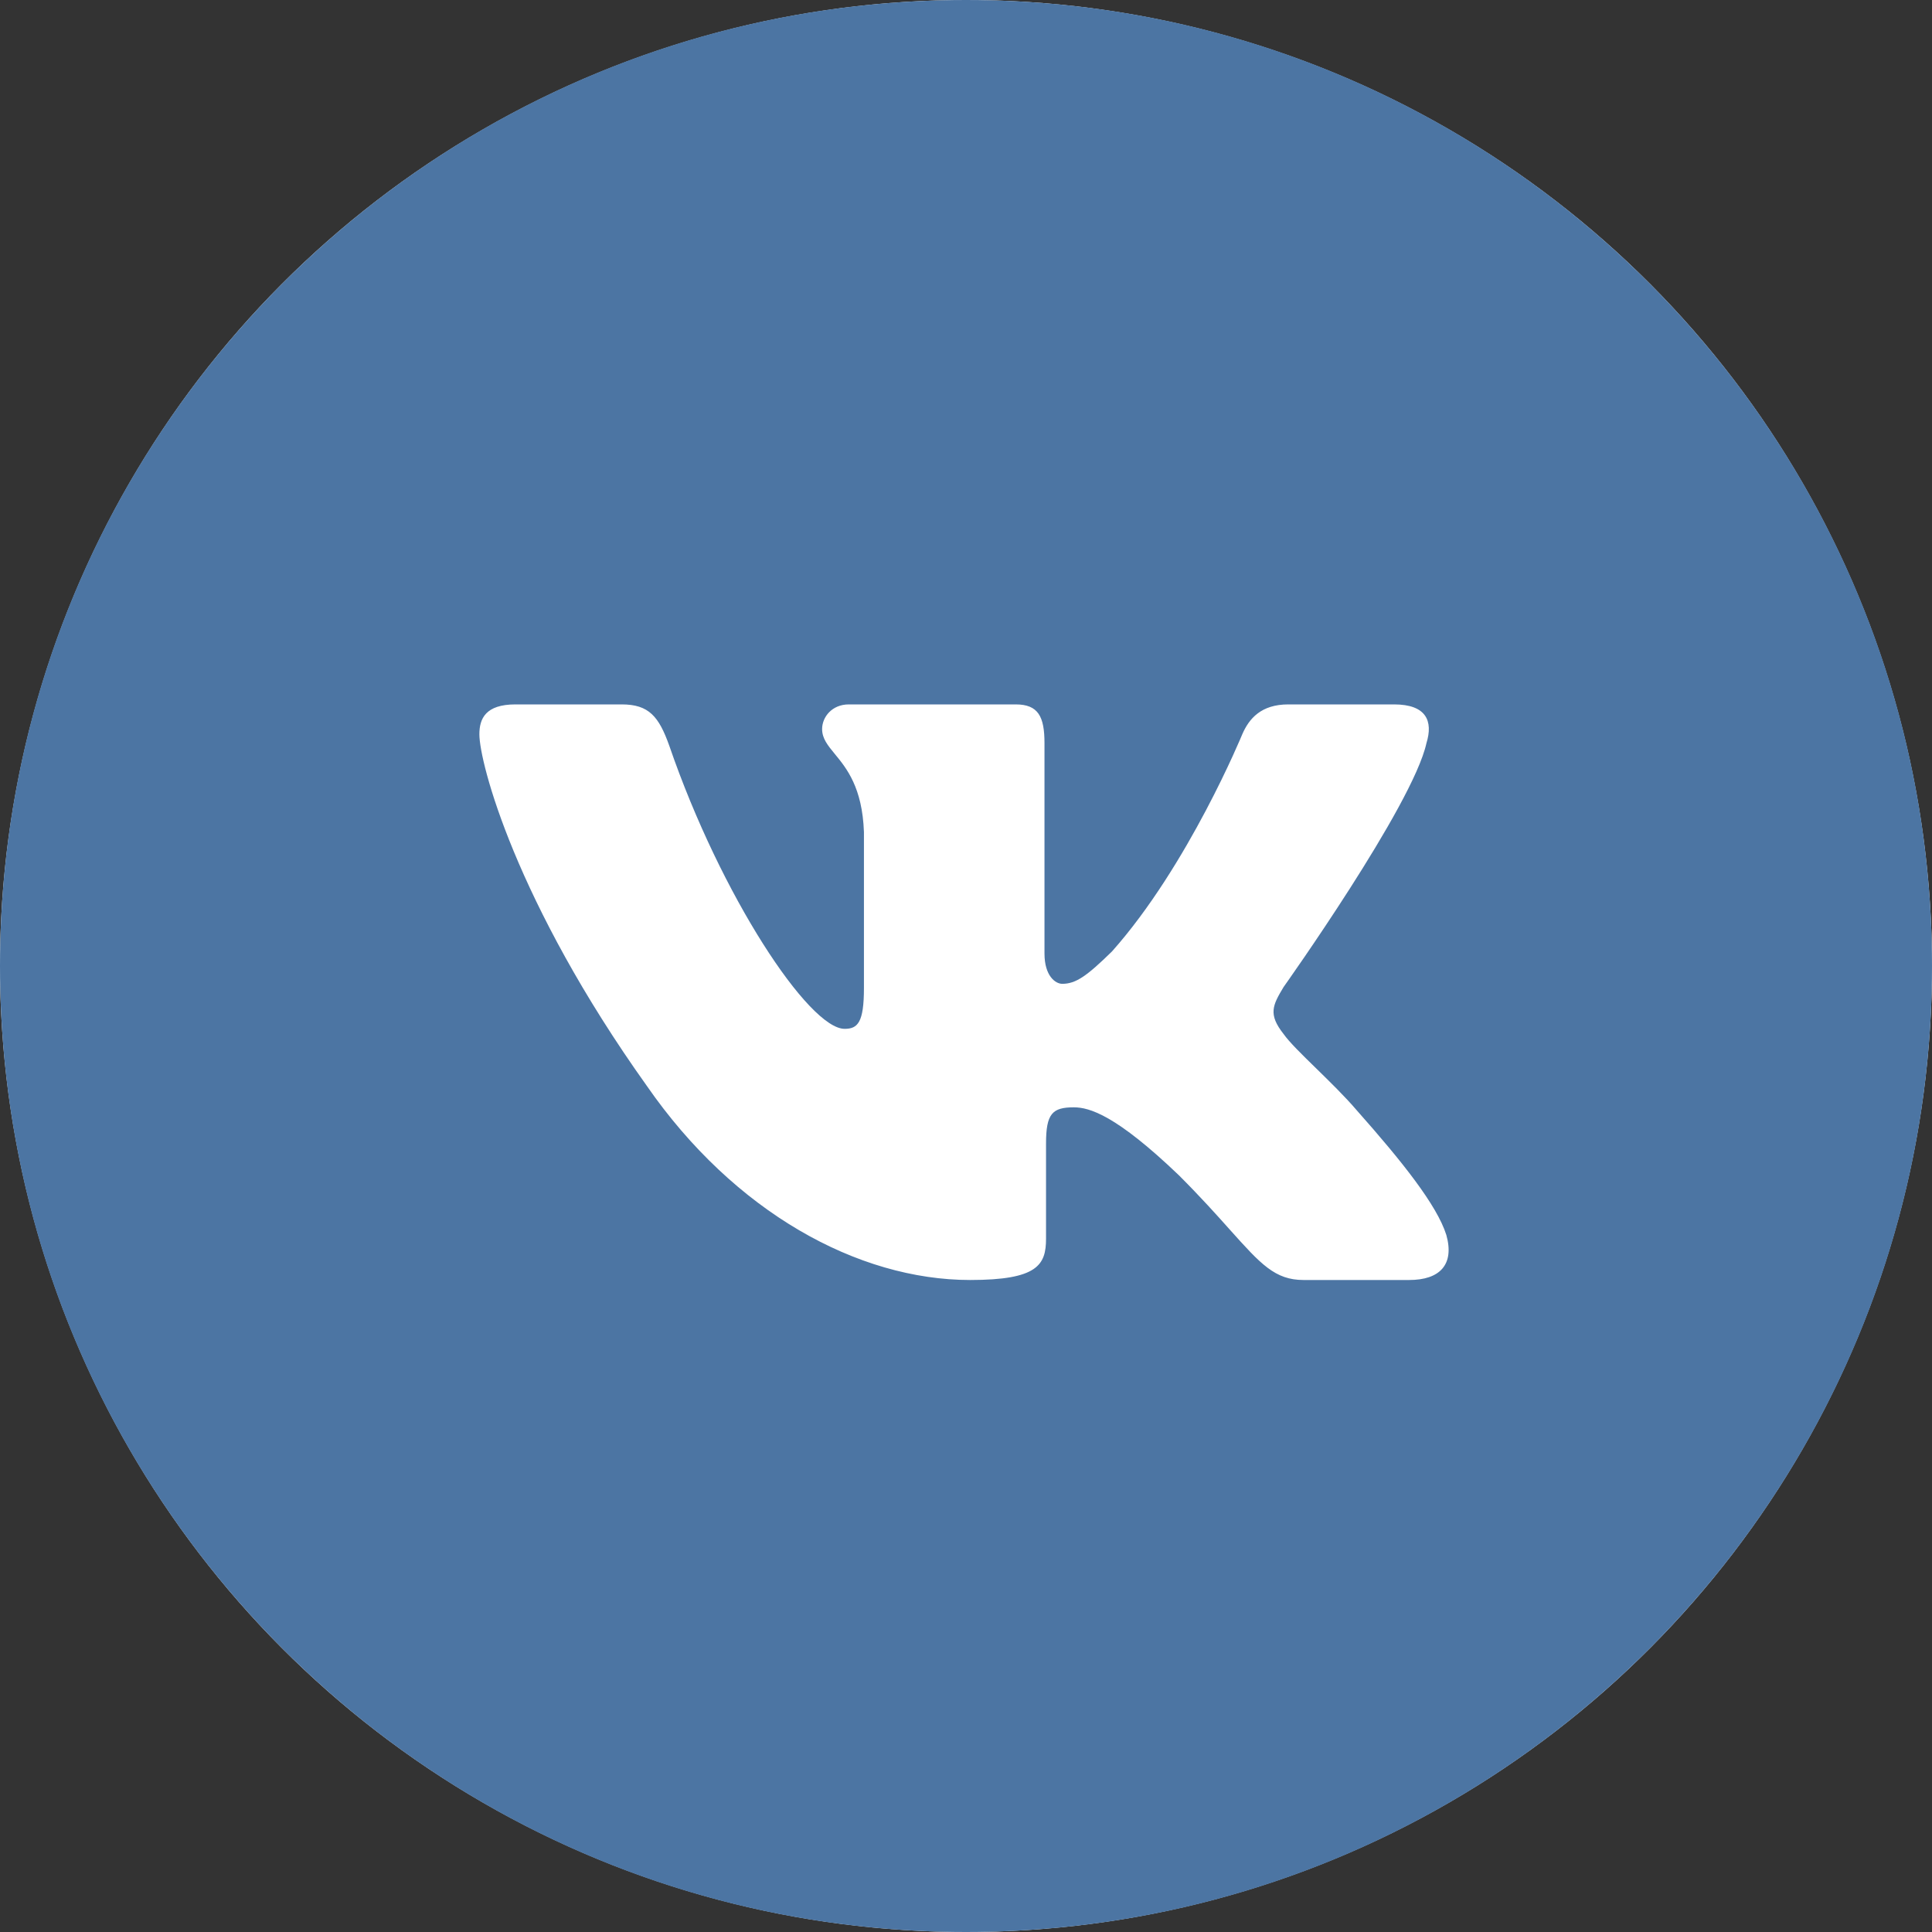 <svg viewBox="0 0 40 40" fill="none" xmlns="http://www.w3.org/2000/svg">
<rect x="0" y="0" width="40" height="40" fill="#333333" stroke="none"/>
<circle cx="20" cy="20" r="20" fill="white"/>
<path fill-rule="evenodd" clip-rule="evenodd" d="M20 40C31.046 40 40 31.046 40 20C40 8.954 31.046 0 20 0C8.954 0 0 8.954 0 20C0 31.046 8.954 40 20 40ZM28.862 14.584C29.533 14.584 29.674 14.931 29.533 15.386C29.252 16.675 26.576 20.434 26.576 20.434C26.348 20.814 26.251 20.998 26.576 21.409C26.696 21.579 26.952 21.829 27.242 22.112C27.525 22.389 27.841 22.696 28.093 22.991C29.035 24.053 29.75 24.952 29.945 25.569C30.118 26.187 29.804 26.501 29.176 26.501H26.988C26.397 26.501 26.102 26.172 25.467 25.464C25.195 25.159 24.859 24.784 24.409 24.334C23.109 23.089 22.557 22.926 22.232 22.926C21.788 22.926 21.657 23.056 21.657 23.674V25.645C21.657 26.187 21.484 26.501 20.087 26.501C17.758 26.501 15.201 25.093 13.392 22.482C10.672 18.669 9.925 15.787 9.925 15.202C9.925 14.877 10.055 14.584 10.672 14.584H12.872C13.435 14.584 13.641 14.834 13.857 15.44C14.93 18.56 16.75 21.301 17.487 21.301C17.758 21.301 17.887 21.171 17.887 20.456V17.228C17.854 16.303 17.526 15.904 17.283 15.609C17.136 15.43 17.021 15.29 17.021 15.094C17.021 14.844 17.227 14.584 17.573 14.584H21.029C21.495 14.584 21.625 14.834 21.625 15.386V19.741C21.625 20.207 21.852 20.369 21.993 20.369C22.275 20.369 22.503 20.207 23.023 19.698C24.604 17.921 25.72 15.202 25.72 15.202C25.861 14.877 26.11 14.584 26.673 14.584H28.862Z" fill="#4C75A3"/>
</svg>
